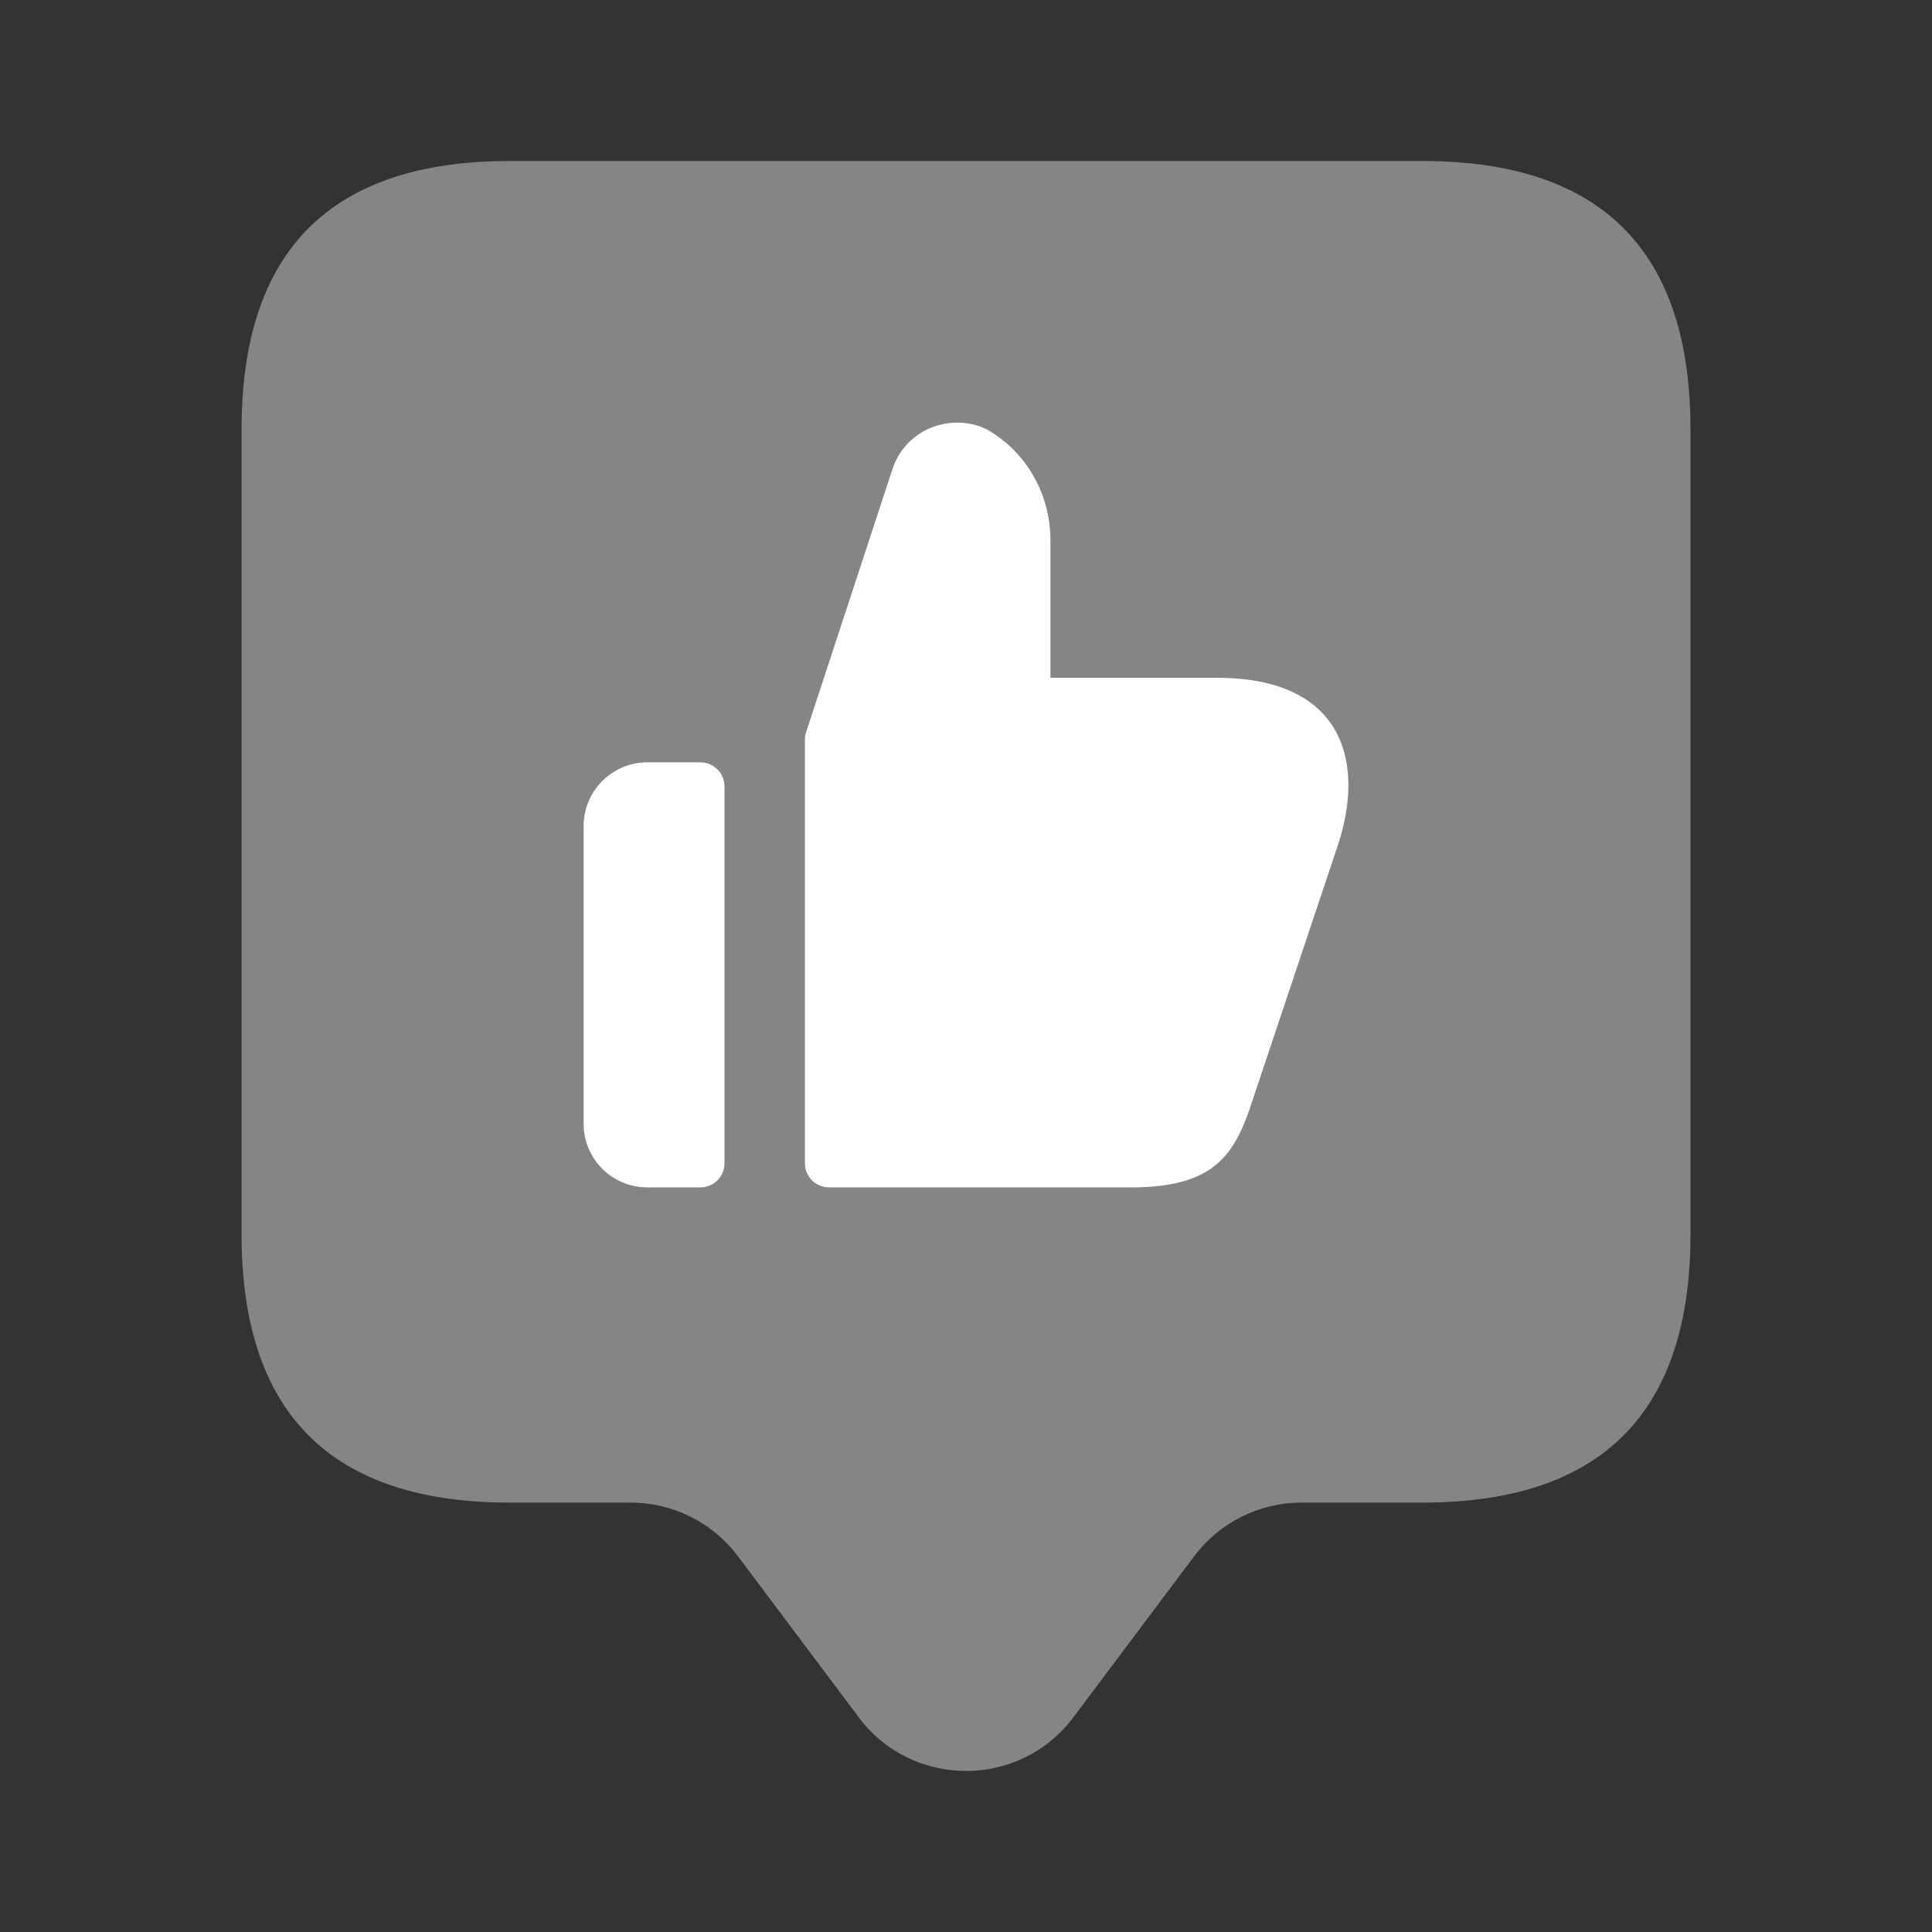 <svg xmlns="http://www.w3.org/2000/svg" width="24" height="24" viewBox="0 0 24 24" fill="none"><rect x="0" y="0" width="24" height="24" fill="#333333" stroke="none"/><path opacity="0.4" d="M17.667 2H6.334C4.112 2 3.001 3.111 3.001 5.333V15.333C3.001 17.555 4.112 18.666 6.334 18.666H7.834C8.359 18.666 8.853 18.913 9.167 19.333L10.667 21.333C11.334 22.222 12.667 22.222 13.334 21.333L14.834 19.333C15.149 18.913 15.643 18.666 16.167 18.666H17.667C19.889 18.666 21 17.555 21 15.333V5.333C21 3.111 19.889 2 17.667 2Z" fill="white"></path><path d="M8.04 9.47H8.7C8.866 9.47 9 9.604 9 9.77V14.45C9 14.616 8.866 14.75 8.7 14.75H8.04C7.604 14.75 7.25 14.396 7.25 13.96V10.26C7.25 9.826 7.605 9.47 8.04 9.47ZM15.119 8.42H13.049V6.71C13.049 6.18 12.789 5.68 12.349 5.39C12.209 5.29 12.049 5.25 11.889 5.25C11.549 5.25 11.229 5.45 11.099 5.79L10.014 9.094C10.004 9.124 9.999 9.156 9.999 9.188V14.45C9.999 14.616 10.133 14.75 10.299 14.75H14.059C15.119 14.75 15.349 14.31 15.559 13.67L16.619 10.5C16.959 9.48 16.699 8.42 15.119 8.42Z" fill="white"></path></svg>